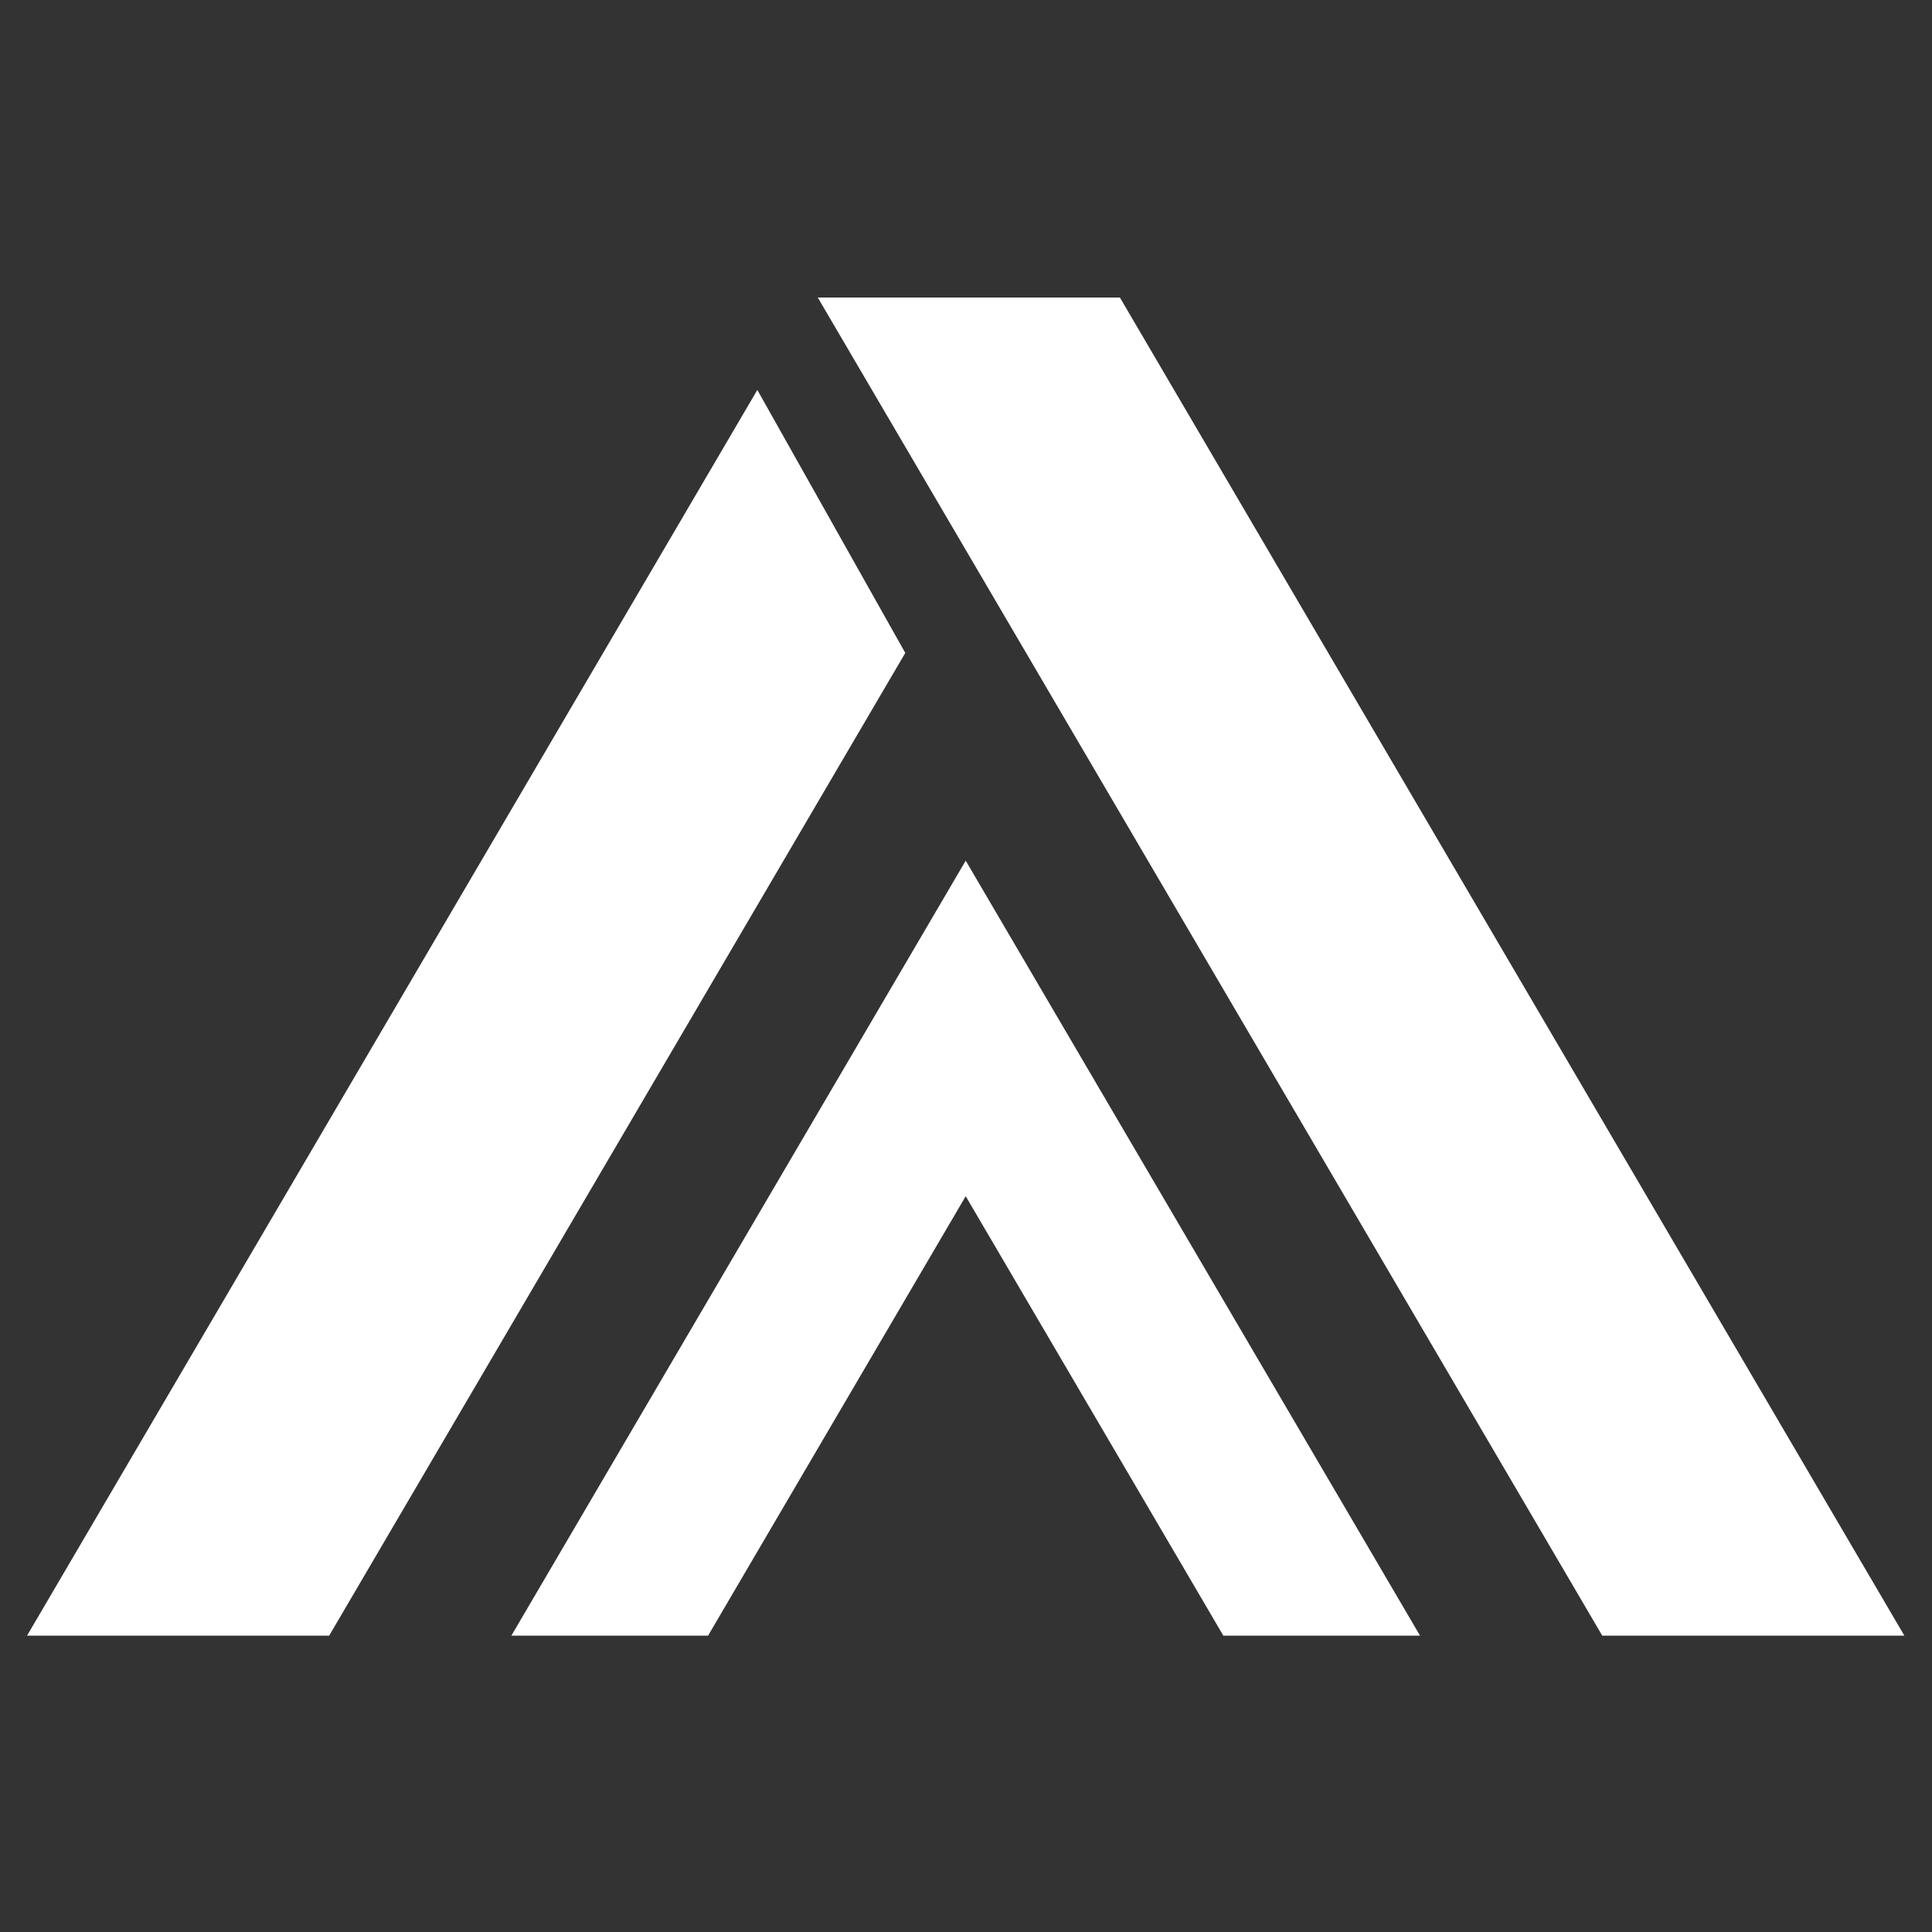 <svg xmlns="http://www.w3.org/2000/svg" width="1000" height="1000" fill="none"><rect width="100%" height="100%" fill="#333333" stroke="none"/><g fill="#fff" clip-path="url(#a)"><path d="m550.749 532.31-50.9-86.83-50.91 86.83-184.25 314.3h101.81l133.35-227.46 133.35 227.46h101.81l-184.26-314.3ZM170.38 846.61H14l377.99-644.78 76.58 136.12-298.19 508.66Zm658.939 0h156.38L579.659 154h-156.38l406.04 692.61Z"/></g><defs><clipPath id="a"><path fill="#fff" d="M14 154h971.7v692.61H14z"/></clipPath></defs></svg>